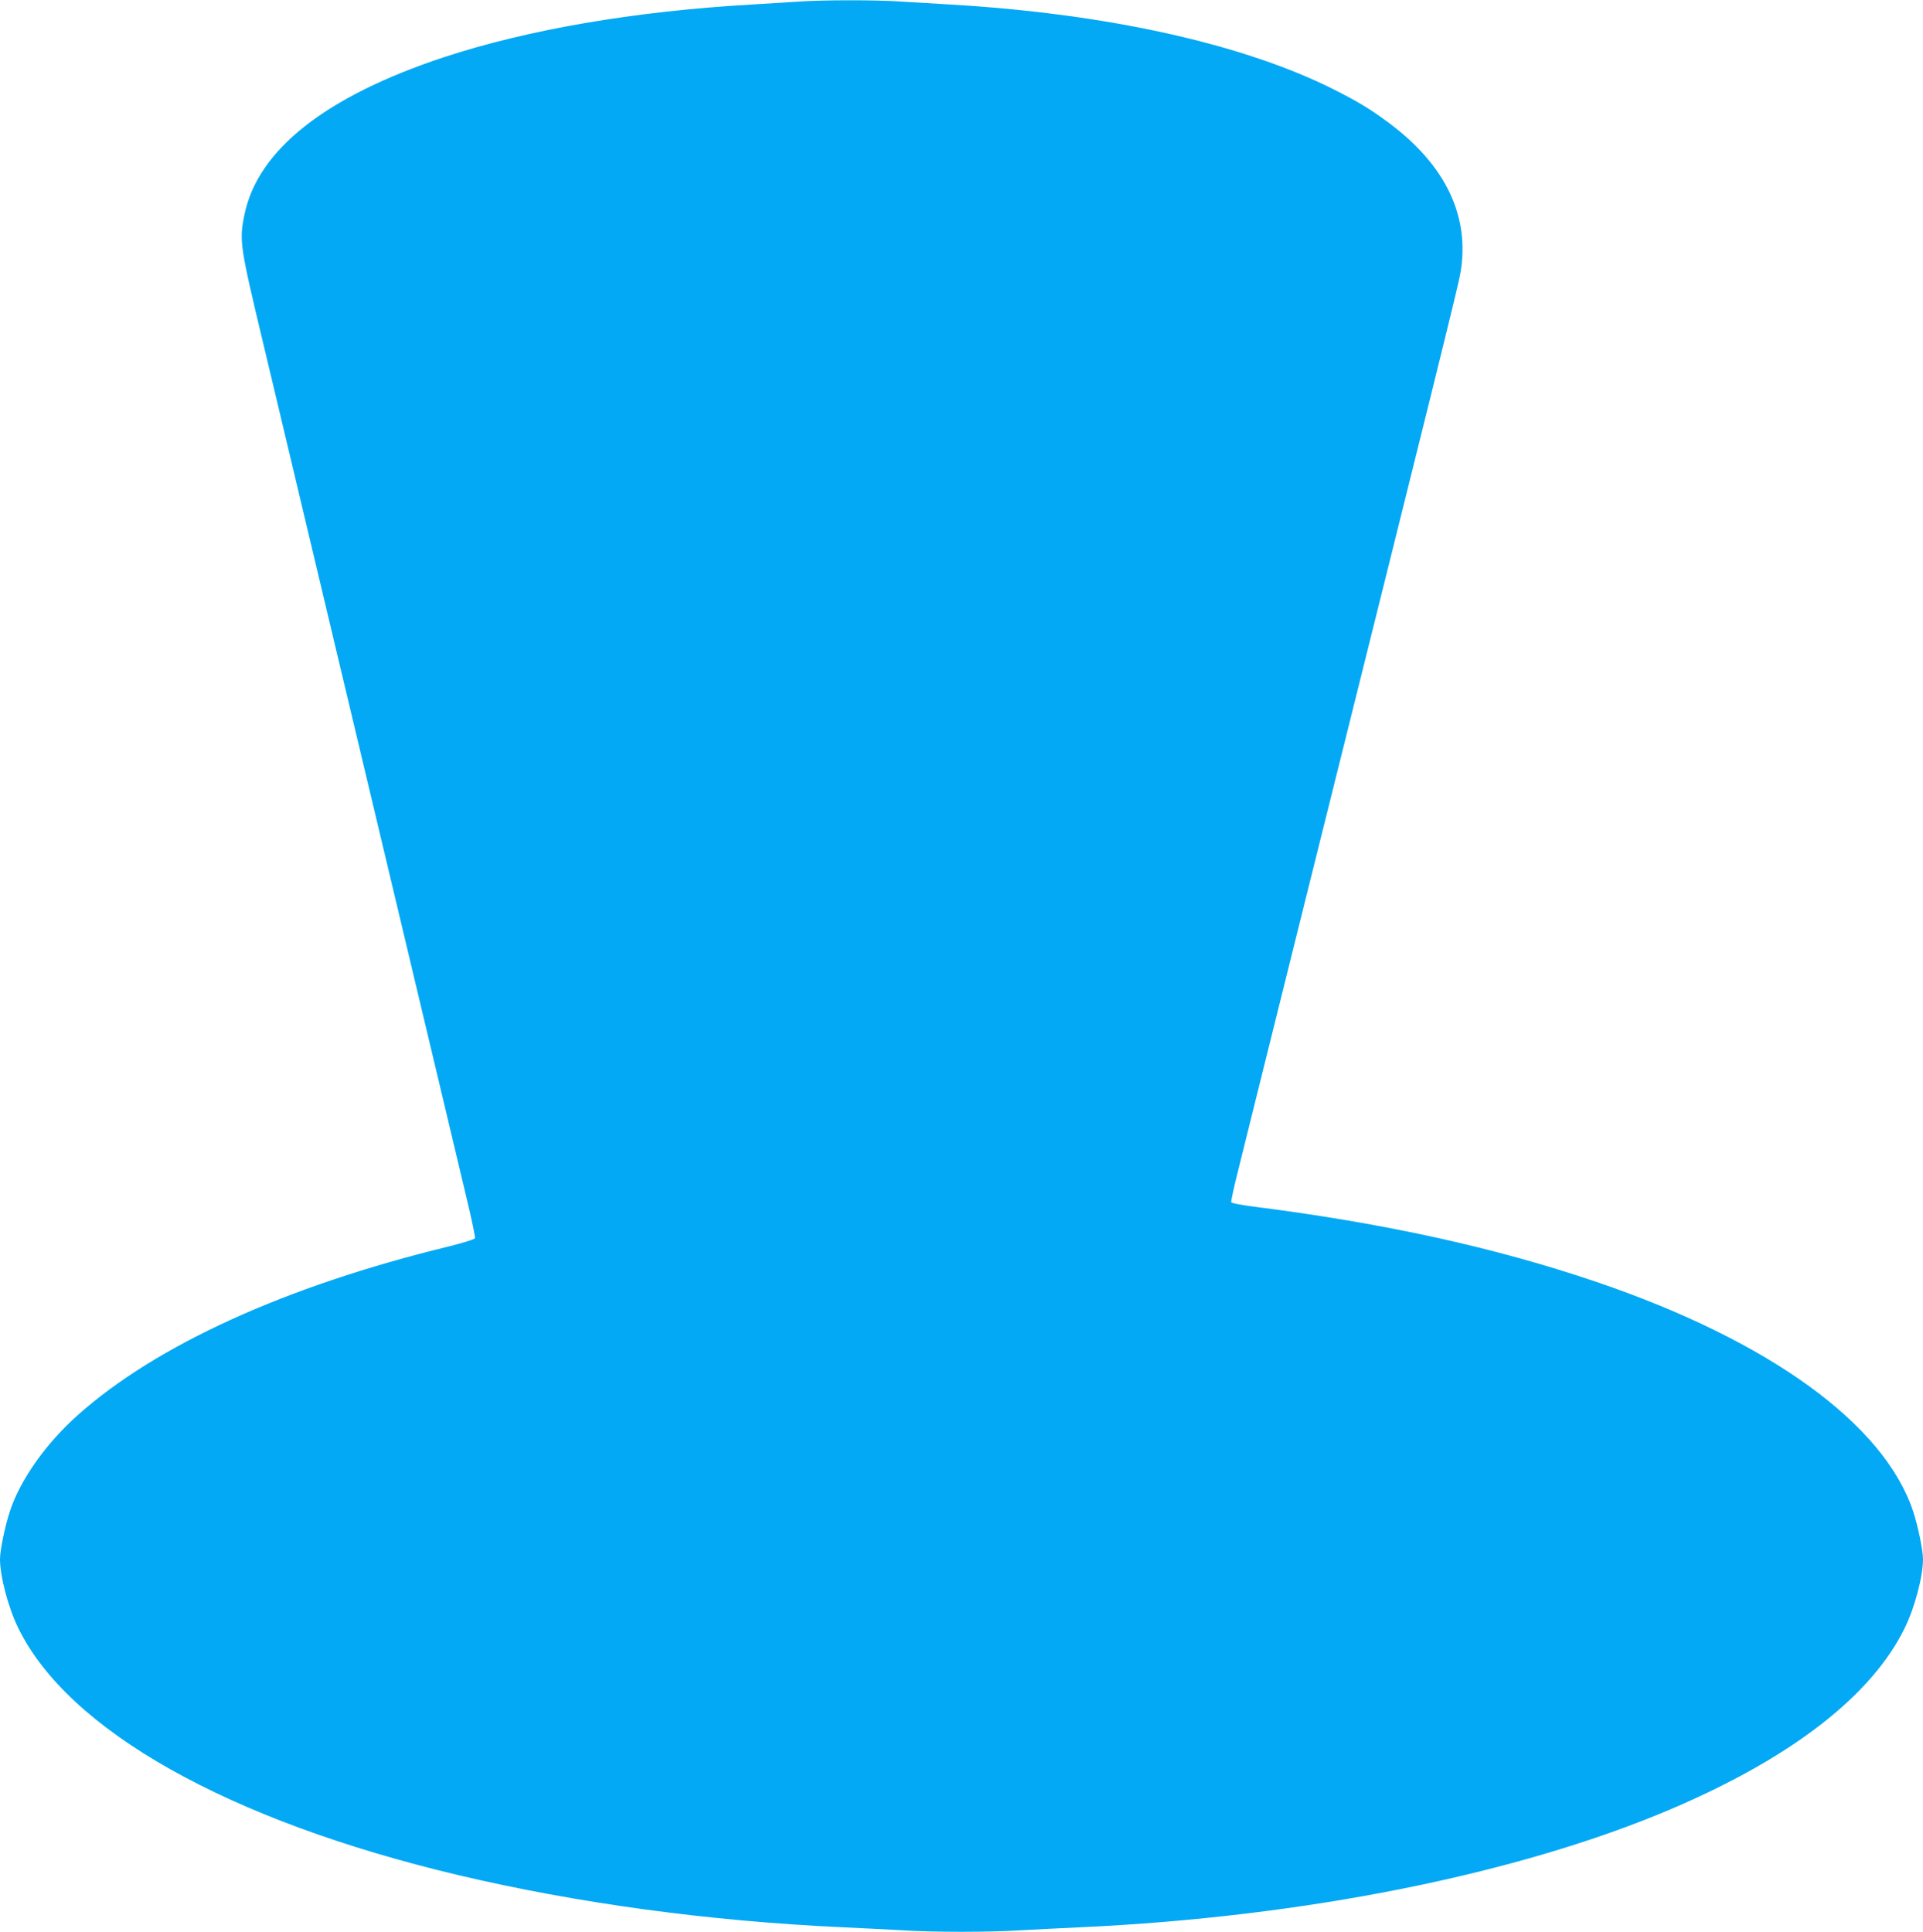 <?xml version="1.0" standalone="no"?>
<!DOCTYPE svg PUBLIC "-//W3C//DTD SVG 20010904//EN"
 "http://www.w3.org/TR/2001/REC-SVG-20010904/DTD/svg10.dtd">
<svg version="1.0" xmlns="http://www.w3.org/2000/svg"
 width="1274pt" height="1280pt" viewBox="0 0 1274 1280"
 preserveAspectRatio="xMidYMid meet">
<g transform="translate(0,1280) scale(0.1,-0.1)"
fill="#03a9f4" stroke="none">
<path d="M5285 12789 c-60 -4 -198 -12 -305 -19 -781 -45 -1483 -166 -2042
-350 -781 -259 -1230 -613 -1318 -1040 -36 -175 -32 -204 125 -860 58 -245
268 -1124 465 -1955 197 -830 463 -1946 590 -2480 127 -533 258 -1084 291
-1223 34 -139 58 -259 56 -266 -3 -8 -79 -31 -179 -56 -1075 -262 -1931 -652
-2450 -1114 -213 -189 -383 -429 -452 -638 -32 -96 -66 -260 -66 -318 0 -114
54 -320 120 -455 330 -680 1393 -1278 2915 -1639 791 -187 1660 -305 2550
-346 132 -6 310 -15 395 -20 199 -13 581 -13 780 0 85 5 263 14 395 20 1486
68 2908 353 3922 786 796 340 1326 752 1543 1199 66 135 120 341 120 455 0 58
-34 222 -66 318 -192 577 -952 1128 -2094 1517 -673 229 -1410 391 -2282 501
-75 10 -139 22 -141 28 -2 6 16 92 41 191 24 99 237 954 472 1900 853 3424
991 3981 1005 4064 66 376 -97 718 -478 1000 -121 90 -203 139 -366 221 -601
301 -1504 500 -2536 560 -104 6 -254 15 -331 20 -162 11 -517 11 -679 -1z"/>
</g>
</svg>
